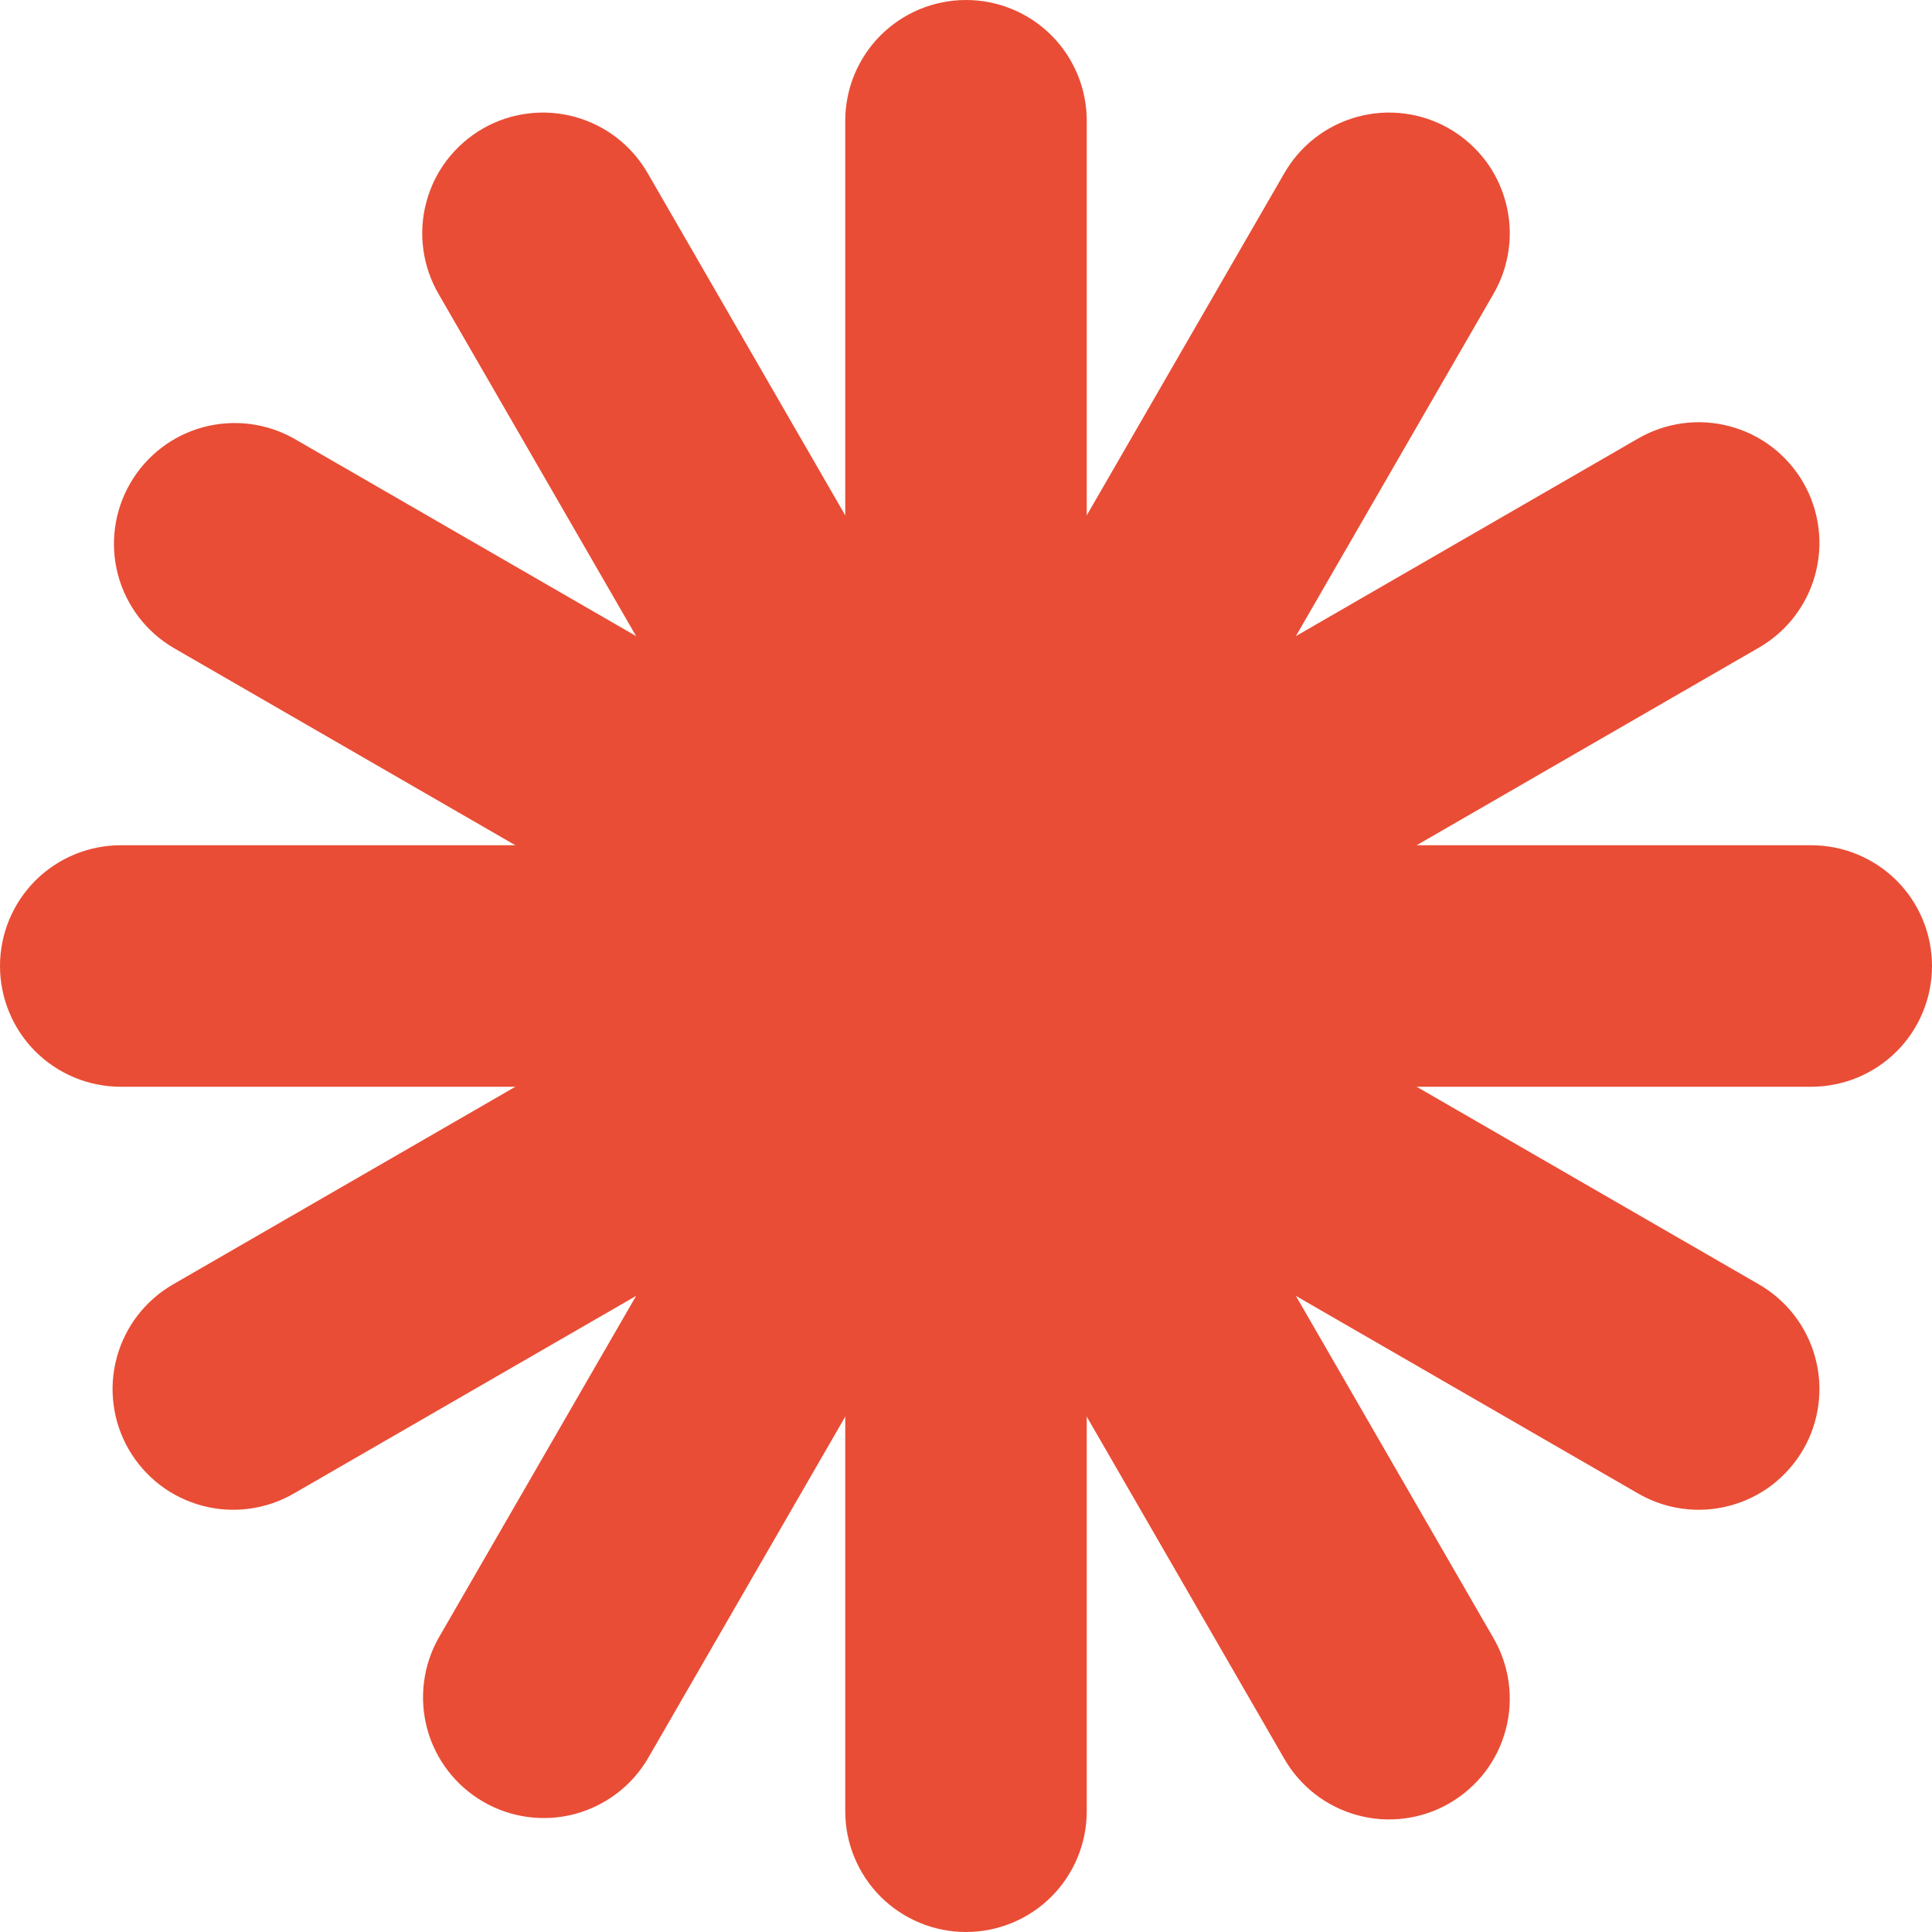 <svg width="24" height="24" viewBox="0 0 24 24" fill="none" xmlns="http://www.w3.org/2000/svg">
<g clip-path="url(#clip0_7_13)">
<path d="M12 0C12.398 0 12.779 0.158 13.061 0.439C13.342 0.721 13.5 1.102 13.5 1.5V9.402L20.343 5.451C20.514 5.351 20.702 5.286 20.898 5.259C21.094 5.232 21.294 5.244 21.485 5.295C21.676 5.345 21.856 5.433 22.013 5.553C22.17 5.674 22.302 5.824 22.401 5.995C22.5 6.166 22.564 6.356 22.589 6.552C22.615 6.748 22.601 6.947 22.549 7.138C22.497 7.329 22.408 7.508 22.287 7.664C22.166 7.82 22.015 7.951 21.843 8.049L15 12L21.843 15.951C22.015 16.049 22.166 16.18 22.287 16.336C22.408 16.492 22.497 16.671 22.549 16.862C22.601 17.053 22.615 17.252 22.589 17.448C22.564 17.645 22.5 17.834 22.401 18.005C22.302 18.176 22.17 18.326 22.013 18.447C21.856 18.567 21.676 18.655 21.485 18.705C21.294 18.756 21.094 18.768 20.898 18.741C20.702 18.714 20.514 18.649 20.343 18.549L13.5 14.598L13.5 22.5C13.5 22.898 13.342 23.279 13.061 23.561C12.779 23.842 12.398 24 12 24C11.602 24 11.221 23.842 10.939 23.561C10.658 23.279 10.5 22.898 10.5 22.5L10.5 14.598L3.657 18.549C3.486 18.649 3.298 18.714 3.102 18.741C2.906 18.768 2.706 18.756 2.515 18.705C2.324 18.655 2.144 18.567 1.987 18.447C1.83 18.326 1.698 18.176 1.599 18.005C1.5 17.834 1.436 17.645 1.411 17.448C1.385 17.252 1.399 17.053 1.451 16.862C1.503 16.671 1.592 16.492 1.713 16.336C1.834 16.18 1.985 16.049 2.157 15.951L9 12L2.157 8.049C1.815 7.849 1.567 7.521 1.465 7.138C1.364 6.755 1.419 6.348 1.617 6.005C1.815 5.662 2.14 5.411 2.523 5.307C2.905 5.204 3.313 5.255 3.657 5.451L10.5 9.402V1.5C10.5 1.102 10.658 0.721 10.939 0.439C11.221 0.158 11.602 0 12 0V0Z" fill="#E94D35"/>
</g>
<g clip-path="url(#clip1_7_13)">
<path d="M0 12C0 11.602 0.158 11.221 0.439 10.939C0.721 10.658 1.102 10.5 1.5 10.5L9.402 10.5L5.451 3.657C5.351 3.486 5.286 3.298 5.259 3.102C5.232 2.906 5.244 2.706 5.295 2.515C5.345 2.324 5.433 2.144 5.553 1.987C5.674 1.83 5.824 1.698 5.995 1.599C6.166 1.5 6.356 1.436 6.552 1.411C6.748 1.385 6.947 1.399 7.138 1.451C7.329 1.503 7.508 1.592 7.664 1.713C7.82 1.834 7.951 1.985 8.049 2.157L12 9L15.951 2.157C16.049 1.985 16.18 1.834 16.336 1.713C16.492 1.592 16.671 1.503 16.862 1.451C17.053 1.399 17.252 1.385 17.448 1.411C17.645 1.436 17.834 1.5 18.005 1.599C18.176 1.698 18.326 1.83 18.447 1.987C18.567 2.144 18.655 2.324 18.705 2.515C18.756 2.706 18.768 2.906 18.741 3.102C18.714 3.298 18.649 3.486 18.549 3.657L14.598 10.5H22.5C22.898 10.5 23.279 10.658 23.561 10.939C23.842 11.221 24 11.602 24 12C24 12.398 23.842 12.779 23.561 13.061C23.279 13.342 22.898 13.5 22.5 13.5H14.598L18.549 20.343C18.649 20.514 18.714 20.702 18.741 20.898C18.768 21.094 18.756 21.294 18.705 21.485C18.655 21.676 18.567 21.856 18.447 22.013C18.326 22.17 18.176 22.302 18.005 22.401C17.834 22.5 17.645 22.564 17.448 22.589C17.252 22.615 17.053 22.601 16.862 22.549C16.671 22.497 16.492 22.408 16.336 22.287C16.18 22.166 16.049 22.015 15.951 21.843L12 15L8.049 21.843C7.849 22.185 7.521 22.433 7.138 22.535C6.755 22.636 6.348 22.581 6.005 22.383C5.662 22.185 5.411 21.86 5.307 21.477C5.204 21.095 5.255 20.687 5.451 20.343L9.402 13.5L1.5 13.5C1.102 13.5 0.721 13.342 0.439 13.061C0.158 12.779 0 12.398 0 12H0Z" fill="#E94D35"/>
</g>
<defs>
<clipPath id="clip0_7_13">
<rect width="24" height="24" fill="white"/>
</clipPath>
<clipPath id="clip1_7_13">
<rect width="24" height="24" fill="white" transform="matrix(0 -1 1 0 0 24)"/>
</clipPath>
</defs>
</svg>
